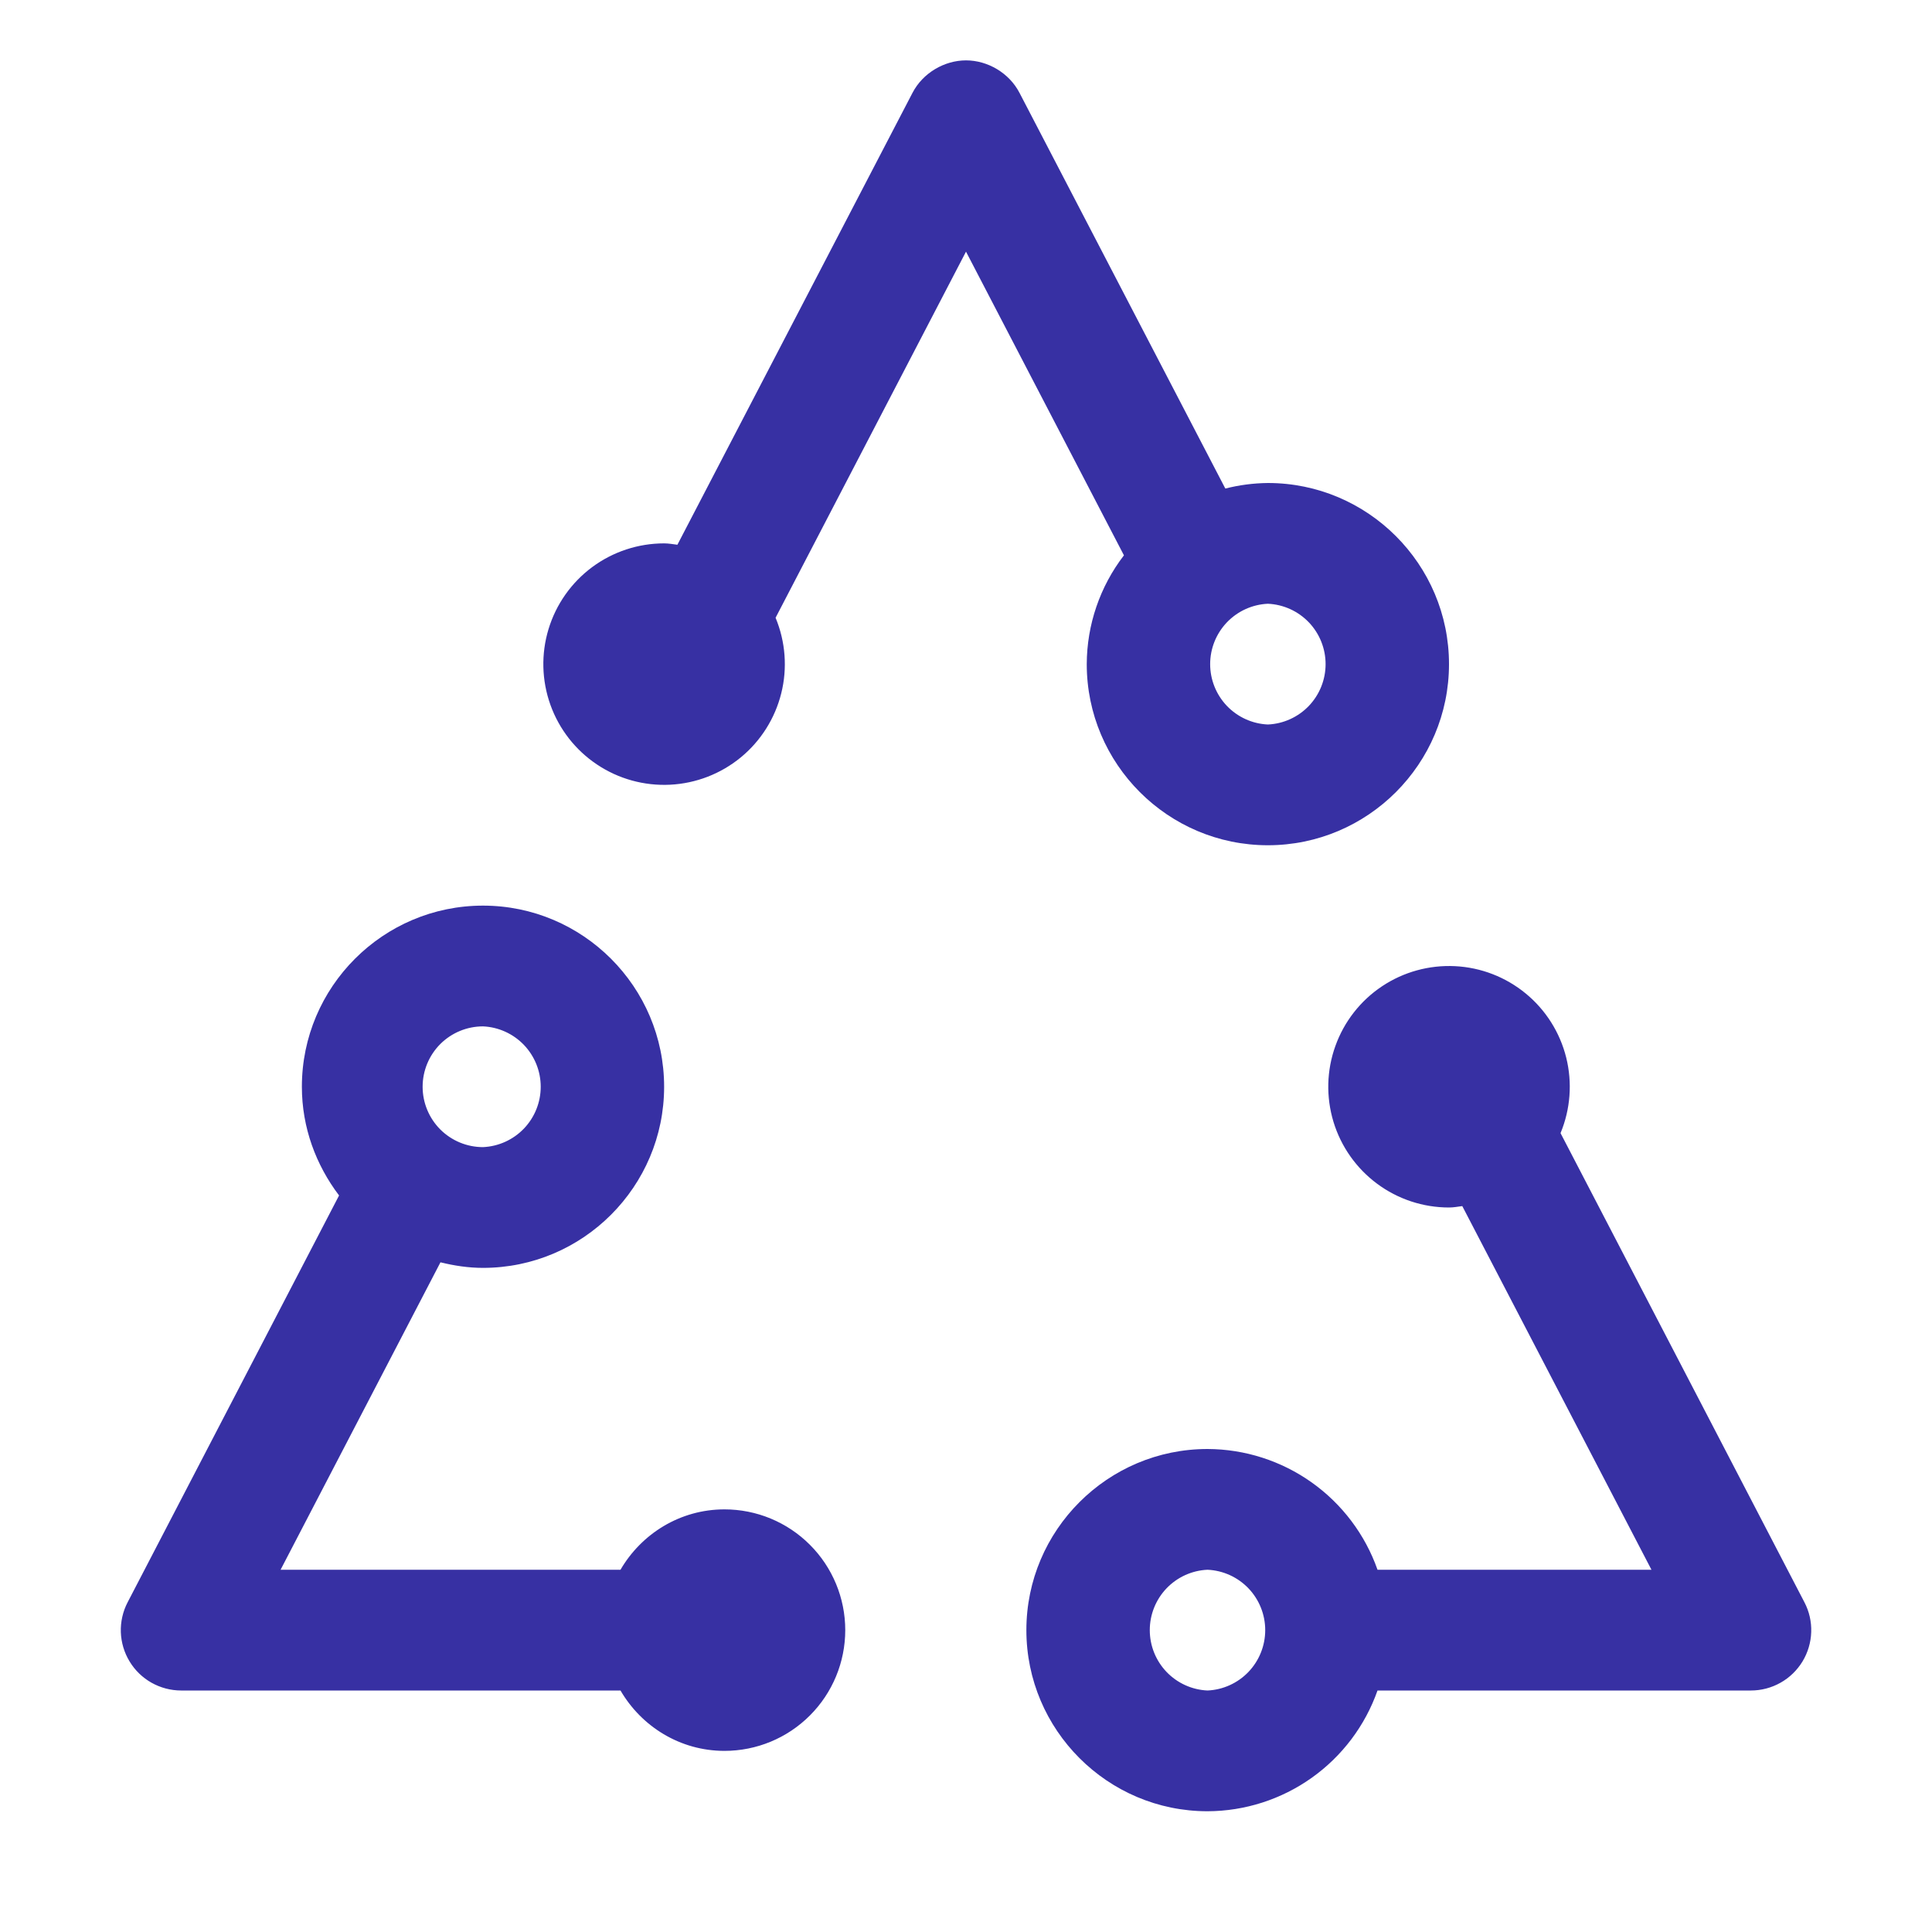 <svg width="48" height="48" viewBox="0 0 48 48" fill="none" xmlns="http://www.w3.org/2000/svg">
<path d="M18 37.5C16.893 37.5 15.936 38.108 15.416 39H6.971L10.943 31.362C11.283 31.445 11.634 31.5 12 31.5C14.481 31.5 16.5 29.481 16.5 27C16.5 24.519 14.481 22.5 12 22.5C9.519 22.5 7.5 24.519 7.5 27C7.5 28.018 7.853 28.947 8.424 29.701L3.17 39.81C3.051 40.038 2.994 40.294 3.002 40.551C3.011 40.808 3.086 41.059 3.22 41.279C3.353 41.499 3.541 41.681 3.765 41.807C3.99 41.933 4.243 42 4.5 42H15.416C15.936 42.892 16.893 43.5 18 43.5C18.796 43.5 19.559 43.184 20.121 42.621C20.684 42.059 21 41.296 21 40.5C21 39.704 20.684 38.941 20.121 38.379C19.559 37.816 18.796 37.5 18 37.5ZM12 25.5C12.386 25.517 12.751 25.683 13.018 25.962C13.285 26.242 13.434 26.613 13.434 27C13.434 27.387 13.285 27.758 13.018 28.038C12.751 28.317 12.386 28.483 12 28.5C11.602 28.5 11.221 28.342 10.939 28.061C10.658 27.779 10.5 27.398 10.5 27C10.5 26.602 10.658 26.221 10.939 25.939C11.221 25.658 11.602 25.5 12 25.5ZM44.831 39.809L38.771 28.152C39.018 27.558 39.067 26.899 38.912 26.275C38.756 25.65 38.404 25.092 37.906 24.683C37.409 24.274 36.794 24.036 36.151 24.004C35.508 23.972 34.871 24.147 34.336 24.504C33.8 24.861 33.394 25.381 33.177 25.988C32.959 26.593 32.943 27.253 33.129 27.869C33.316 28.486 33.696 29.025 34.213 29.409C34.73 29.793 35.356 30 36 30C36.113 30 36.221 29.979 36.33 29.965L41.03 39H34.224C33.916 38.125 33.344 37.367 32.588 36.83C31.832 36.293 30.928 36.003 30 36C27.519 36 25.5 38.019 25.5 40.5C25.5 42.981 27.519 45 30 45C30.928 44.997 31.832 44.707 32.588 44.17C33.344 43.633 33.916 42.875 34.224 42H43.5C43.758 42 44.011 41.934 44.236 41.807C44.461 41.681 44.649 41.498 44.783 41.278C44.916 41.058 44.991 40.806 44.999 40.549C45.008 40.291 44.95 40.037 44.831 39.809ZM30 42C29.614 41.983 29.249 41.817 28.982 41.538C28.715 41.258 28.566 40.887 28.566 40.5C28.566 40.113 28.715 39.742 28.982 39.462C29.249 39.183 29.614 39.017 30 39C30.386 39.017 30.751 39.183 31.018 39.462C31.285 39.742 31.434 40.113 31.434 40.5C31.434 40.887 31.285 41.258 31.018 41.538C30.751 41.817 30.386 41.983 30 42ZM31.5 12C31.143 12.004 30.788 12.05 30.443 12.138L25.331 2.31C25.073 1.81 24.536 1.5 24 1.5C23.465 1.5 22.928 1.81 22.67 2.308L16.83 13.534C16.722 13.521 16.614 13.5 16.5 13.5C15.856 13.5 15.229 13.707 14.712 14.09C14.195 14.474 13.815 15.013 13.628 15.63C13.441 16.246 13.458 16.905 13.675 17.512C13.892 18.118 14.298 18.638 14.834 18.995C15.369 19.353 16.006 19.528 16.649 19.496C17.292 19.464 17.907 19.226 18.405 18.817C18.902 18.408 19.254 17.85 19.41 17.225C19.566 16.601 19.516 15.943 19.269 15.348L24 6.252L27.924 13.797C27.328 14.572 27.003 15.522 27 16.5C27 18.981 29.019 21 31.5 21C33.981 21 36 18.981 36 16.5C36 14.019 33.981 12 31.5 12ZM31.5 18C31.114 17.983 30.749 17.817 30.482 17.538C30.215 17.258 30.066 16.887 30.066 16.5C30.066 16.113 30.215 15.742 30.482 15.462C30.749 15.183 31.114 15.017 31.5 15C31.886 15.017 32.251 15.183 32.518 15.462C32.785 15.742 32.934 16.113 32.934 16.5C32.934 16.887 32.785 17.258 32.518 17.538C32.251 17.817 31.886 17.983 31.5 18Z" fill="#3730A3"/>
</svg>
